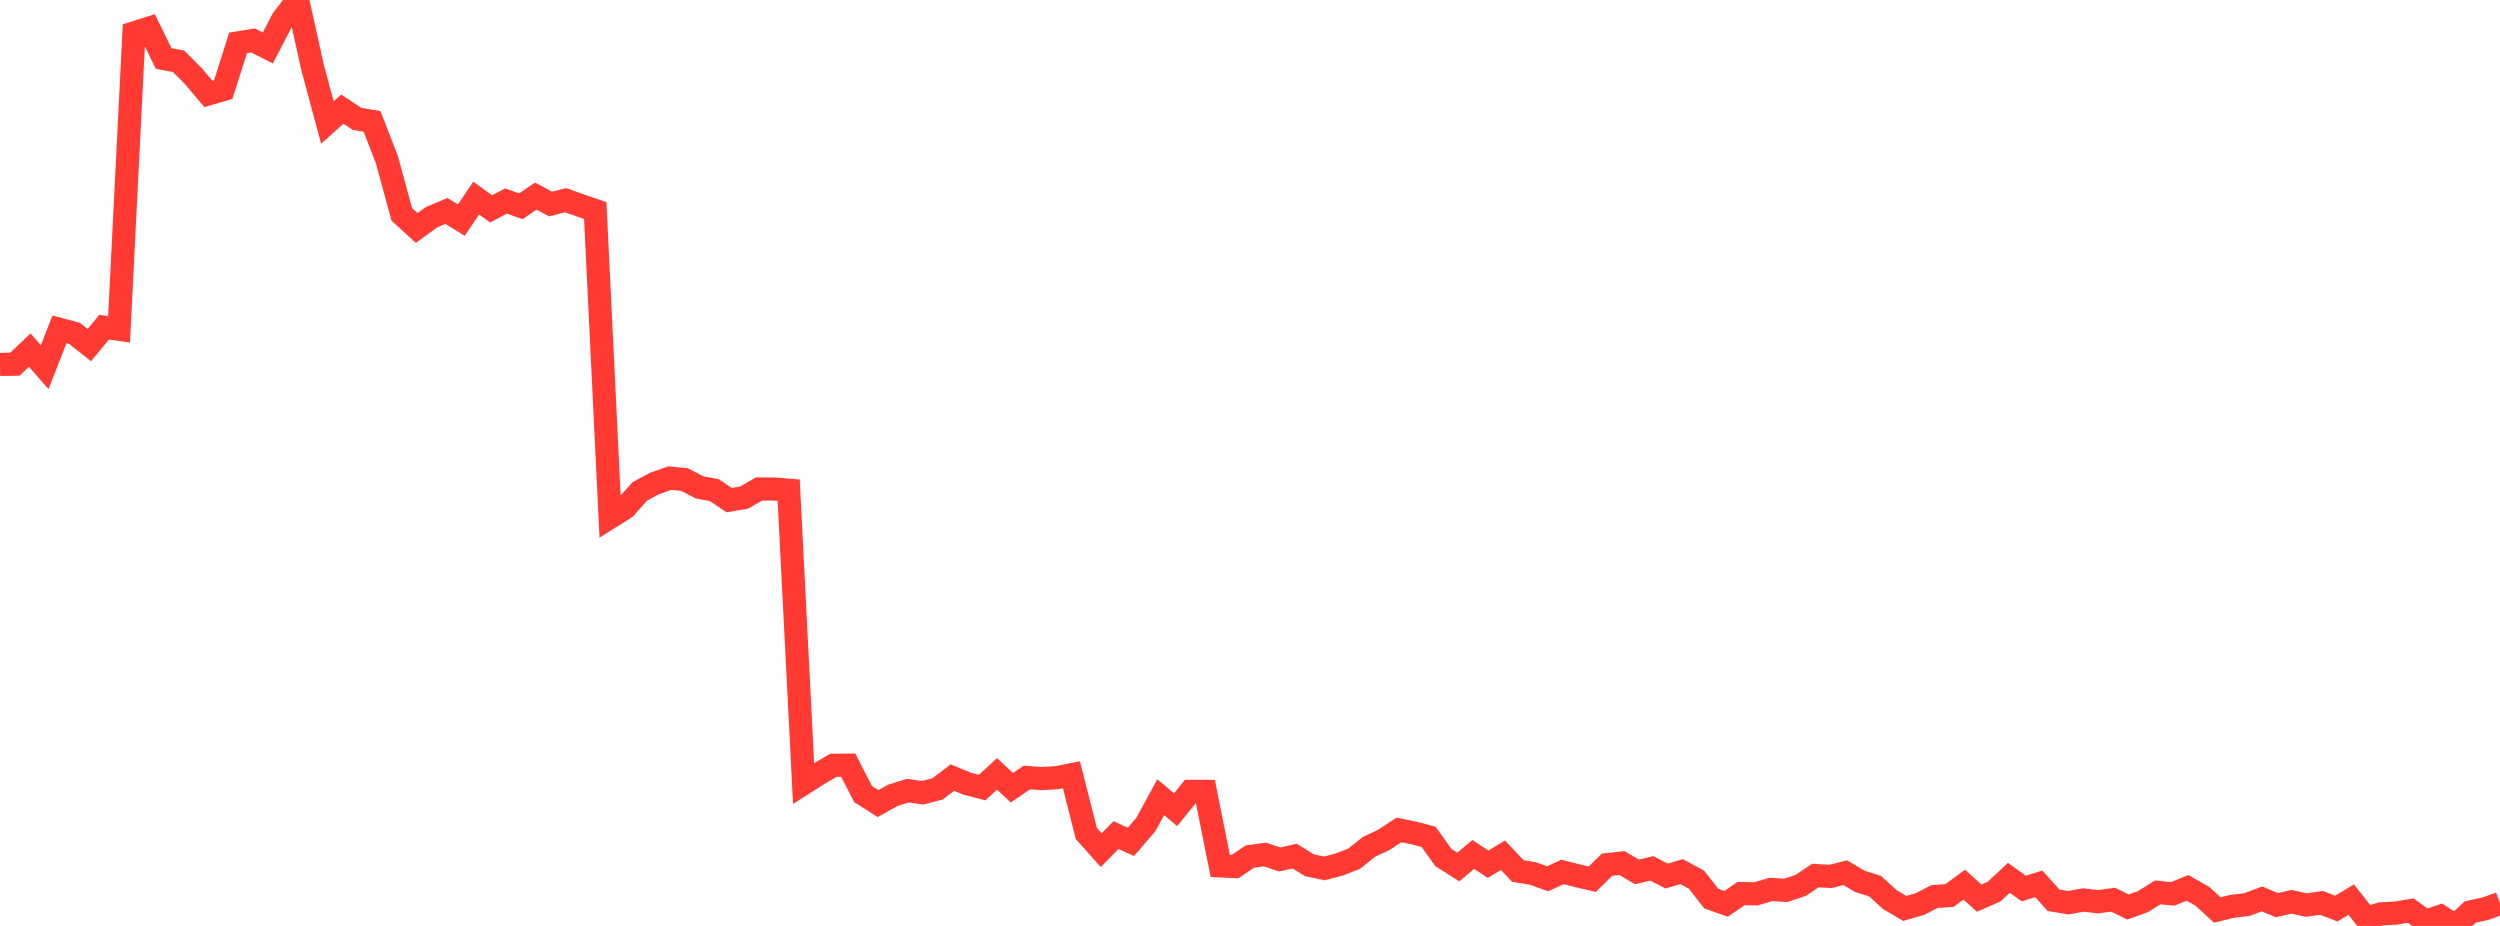 <?xml version="1.0" standalone="no"?>
<!DOCTYPE svg PUBLIC "-//W3C//DTD SVG 1.1//EN" "http://www.w3.org/Graphics/SVG/1.1/DTD/svg11.dtd">

<svg width="135" height="50" viewBox="0 0 135 50" preserveAspectRatio="none" 
  xmlns="http://www.w3.org/2000/svg"
  xmlns:xlink="http://www.w3.org/1999/xlink">


<polyline points="0.0, 19.678 0.804, 19.666 1.607, 18.905 2.411, 19.826 3.214, 17.783 4.018, 17.998 4.821, 18.636 5.625, 17.667 6.429, 17.782 7.232, 1.777 8.036, 1.524 8.839, 3.16 9.643, 3.31 10.446, 4.114 11.25, 5.069 12.054, 4.835 12.857, 2.314 13.661, 2.185 14.464, 2.59 15.268, 1.04 16.071, 0.0 16.875, 3.626 17.679, 6.617 18.482, 5.894 19.286, 6.422 20.089, 6.556 20.893, 8.621 21.696, 11.575 22.5, 12.31 23.304, 11.729 24.107, 11.391 24.911, 11.887 25.714, 10.696 26.518, 11.278 27.321, 10.855 28.125, 11.14 28.929, 10.588 29.732, 11.019 30.536, 10.81 31.339, 11.093 32.143, 11.368 32.946, 27.934 33.75, 27.428 34.554, 26.531 35.357, 26.104 36.161, 25.819 36.964, 25.897 37.768, 26.316 38.571, 26.466 39.375, 27.006 40.179, 26.87 40.982, 26.406 41.786, 26.407 42.589, 26.471 43.393, 42.31 44.196, 41.798 45.0, 41.326 45.804, 41.319 46.607, 42.88 47.411, 43.393 48.214, 42.947 49.018, 42.696 49.821, 42.808 50.625, 42.601 51.429, 41.99 52.232, 42.322 53.036, 42.529 53.839, 41.789 54.643, 42.535 55.446, 41.987 56.25, 42.042 57.054, 41.996 57.857, 41.837 58.661, 45.009 59.464, 45.907 60.268, 45.094 61.071, 45.462 61.875, 44.524 62.679, 43.05 63.482, 43.722 64.286, 42.733 65.089, 42.733 65.893, 46.757 66.696, 46.794 67.5, 46.251 68.304, 46.144 69.107, 46.411 69.911, 46.227 70.714, 46.727 71.518, 46.894 72.321, 46.682 73.125, 46.37 73.929, 45.726 74.732, 45.351 75.536, 44.818 76.339, 44.977 77.143, 45.188 77.946, 46.311 78.75, 46.818 79.554, 46.139 80.357, 46.668 81.161, 46.183 81.964, 47.034 82.768, 47.164 83.571, 47.455 84.375, 47.085 85.179, 47.29 85.982, 47.477 86.786, 46.692 87.589, 46.606 88.393, 47.082 89.196, 46.892 90.0, 47.308 90.804, 47.065 91.607, 47.501 92.411, 48.525 93.214, 48.808 94.018, 48.252 94.821, 48.268 95.625, 48.03 96.429, 48.08 97.232, 47.813 98.036, 47.277 98.839, 47.328 99.643, 47.126 100.446, 47.6 101.25, 47.85 102.054, 48.579 102.857, 49.054 103.661, 48.824 104.464, 48.411 105.268, 48.36 106.071, 47.769 106.875, 48.499 107.679, 48.148 108.482, 47.401 109.286, 47.983 110.089, 47.726 110.893, 48.614 111.696, 48.747 112.5, 48.598 113.304, 48.695 114.107, 48.583 114.911, 48.978 115.714, 48.689 116.518, 48.189 117.321, 48.27 118.125, 47.945 118.929, 48.401 119.732, 49.139 120.536, 48.942 121.339, 48.845 122.143, 48.541 122.946, 48.877 123.75, 48.696 124.554, 48.874 125.357, 48.753 126.161, 49.064 126.964, 48.577 127.768, 49.594 128.571, 49.348 129.375, 49.308 130.179, 49.171 130.982, 49.757 131.786, 49.479 132.589, 50.0 133.393, 49.249 134.196, 49.073 135.0, 48.788" fill="none" stroke="#ff3a33" stroke-width="1.25"/>

</svg>